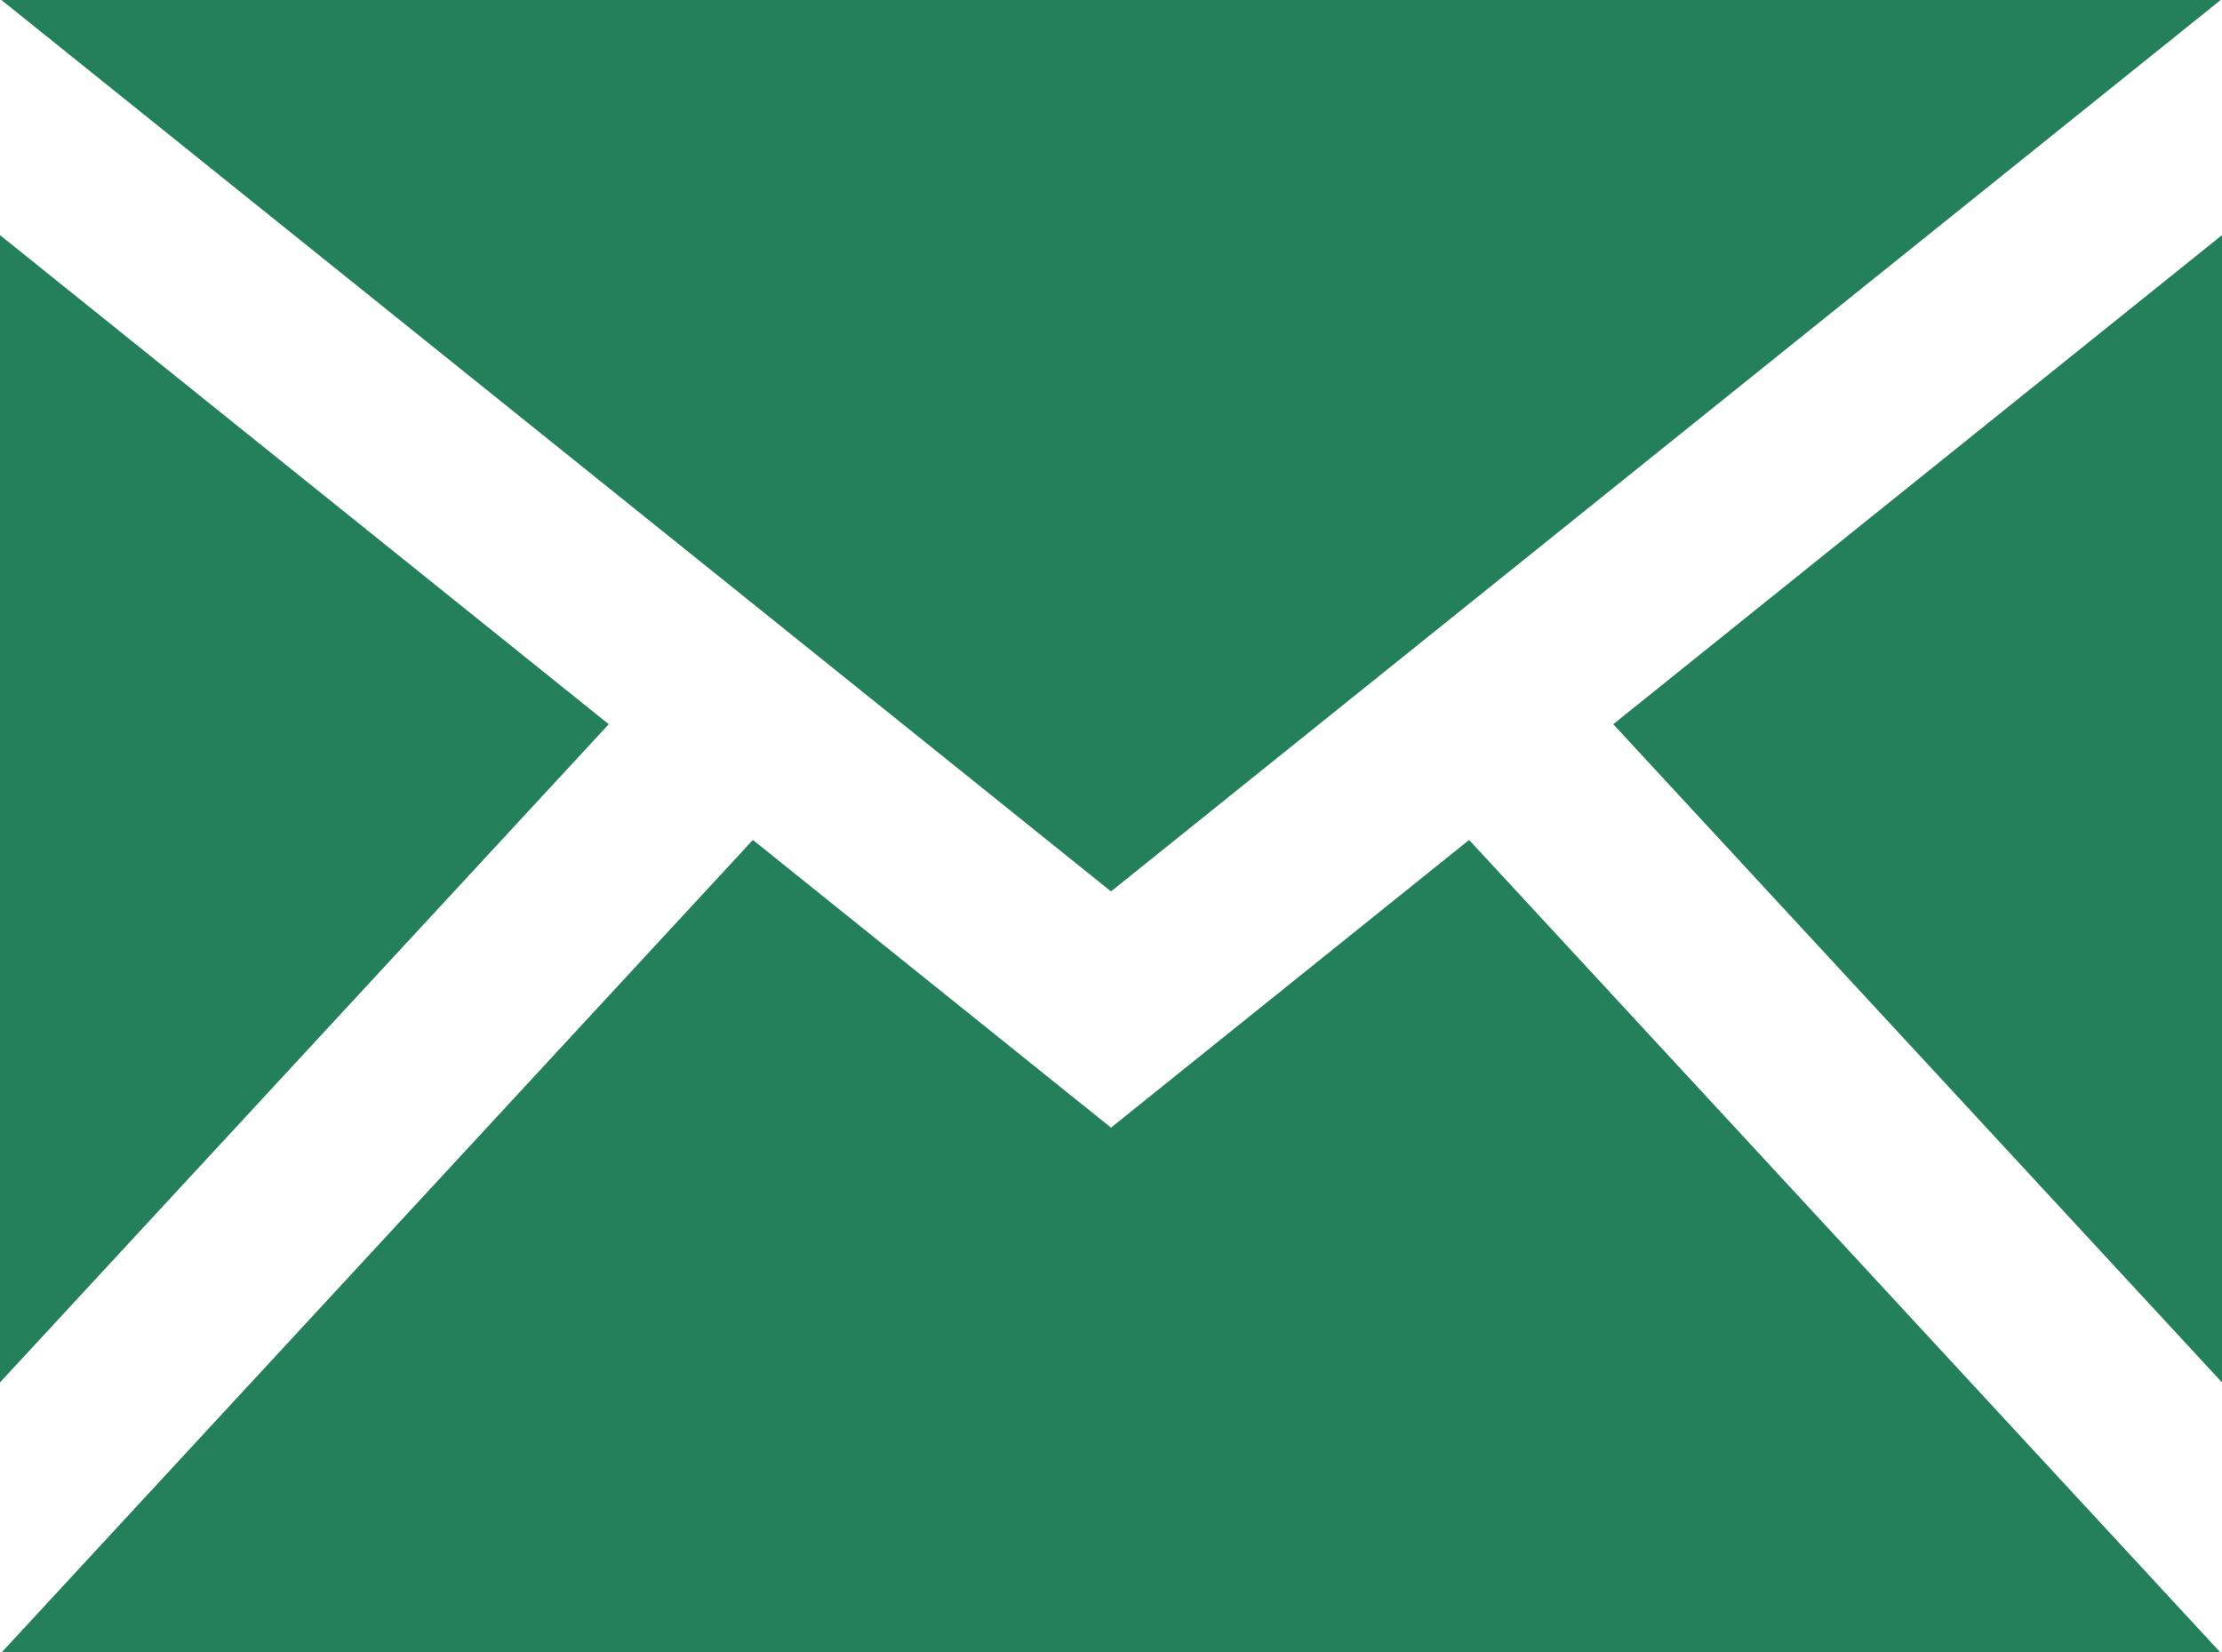 <svg width="78" height="58" viewBox="0 0 78 58" fill="none" xmlns="http://www.w3.org/2000/svg">
<path d="M39 31.297L0.049 0H77.954L39 31.297ZM21.369 25.427L0 8.255V48.536L21.369 25.427ZM56.631 25.427L78 48.536V8.255L56.631 25.427ZM51.571 29.49L39 39.591L26.429 29.49L0.071 58H77.928L51.571 29.49Z" fill="#23805B"/>
</svg>
